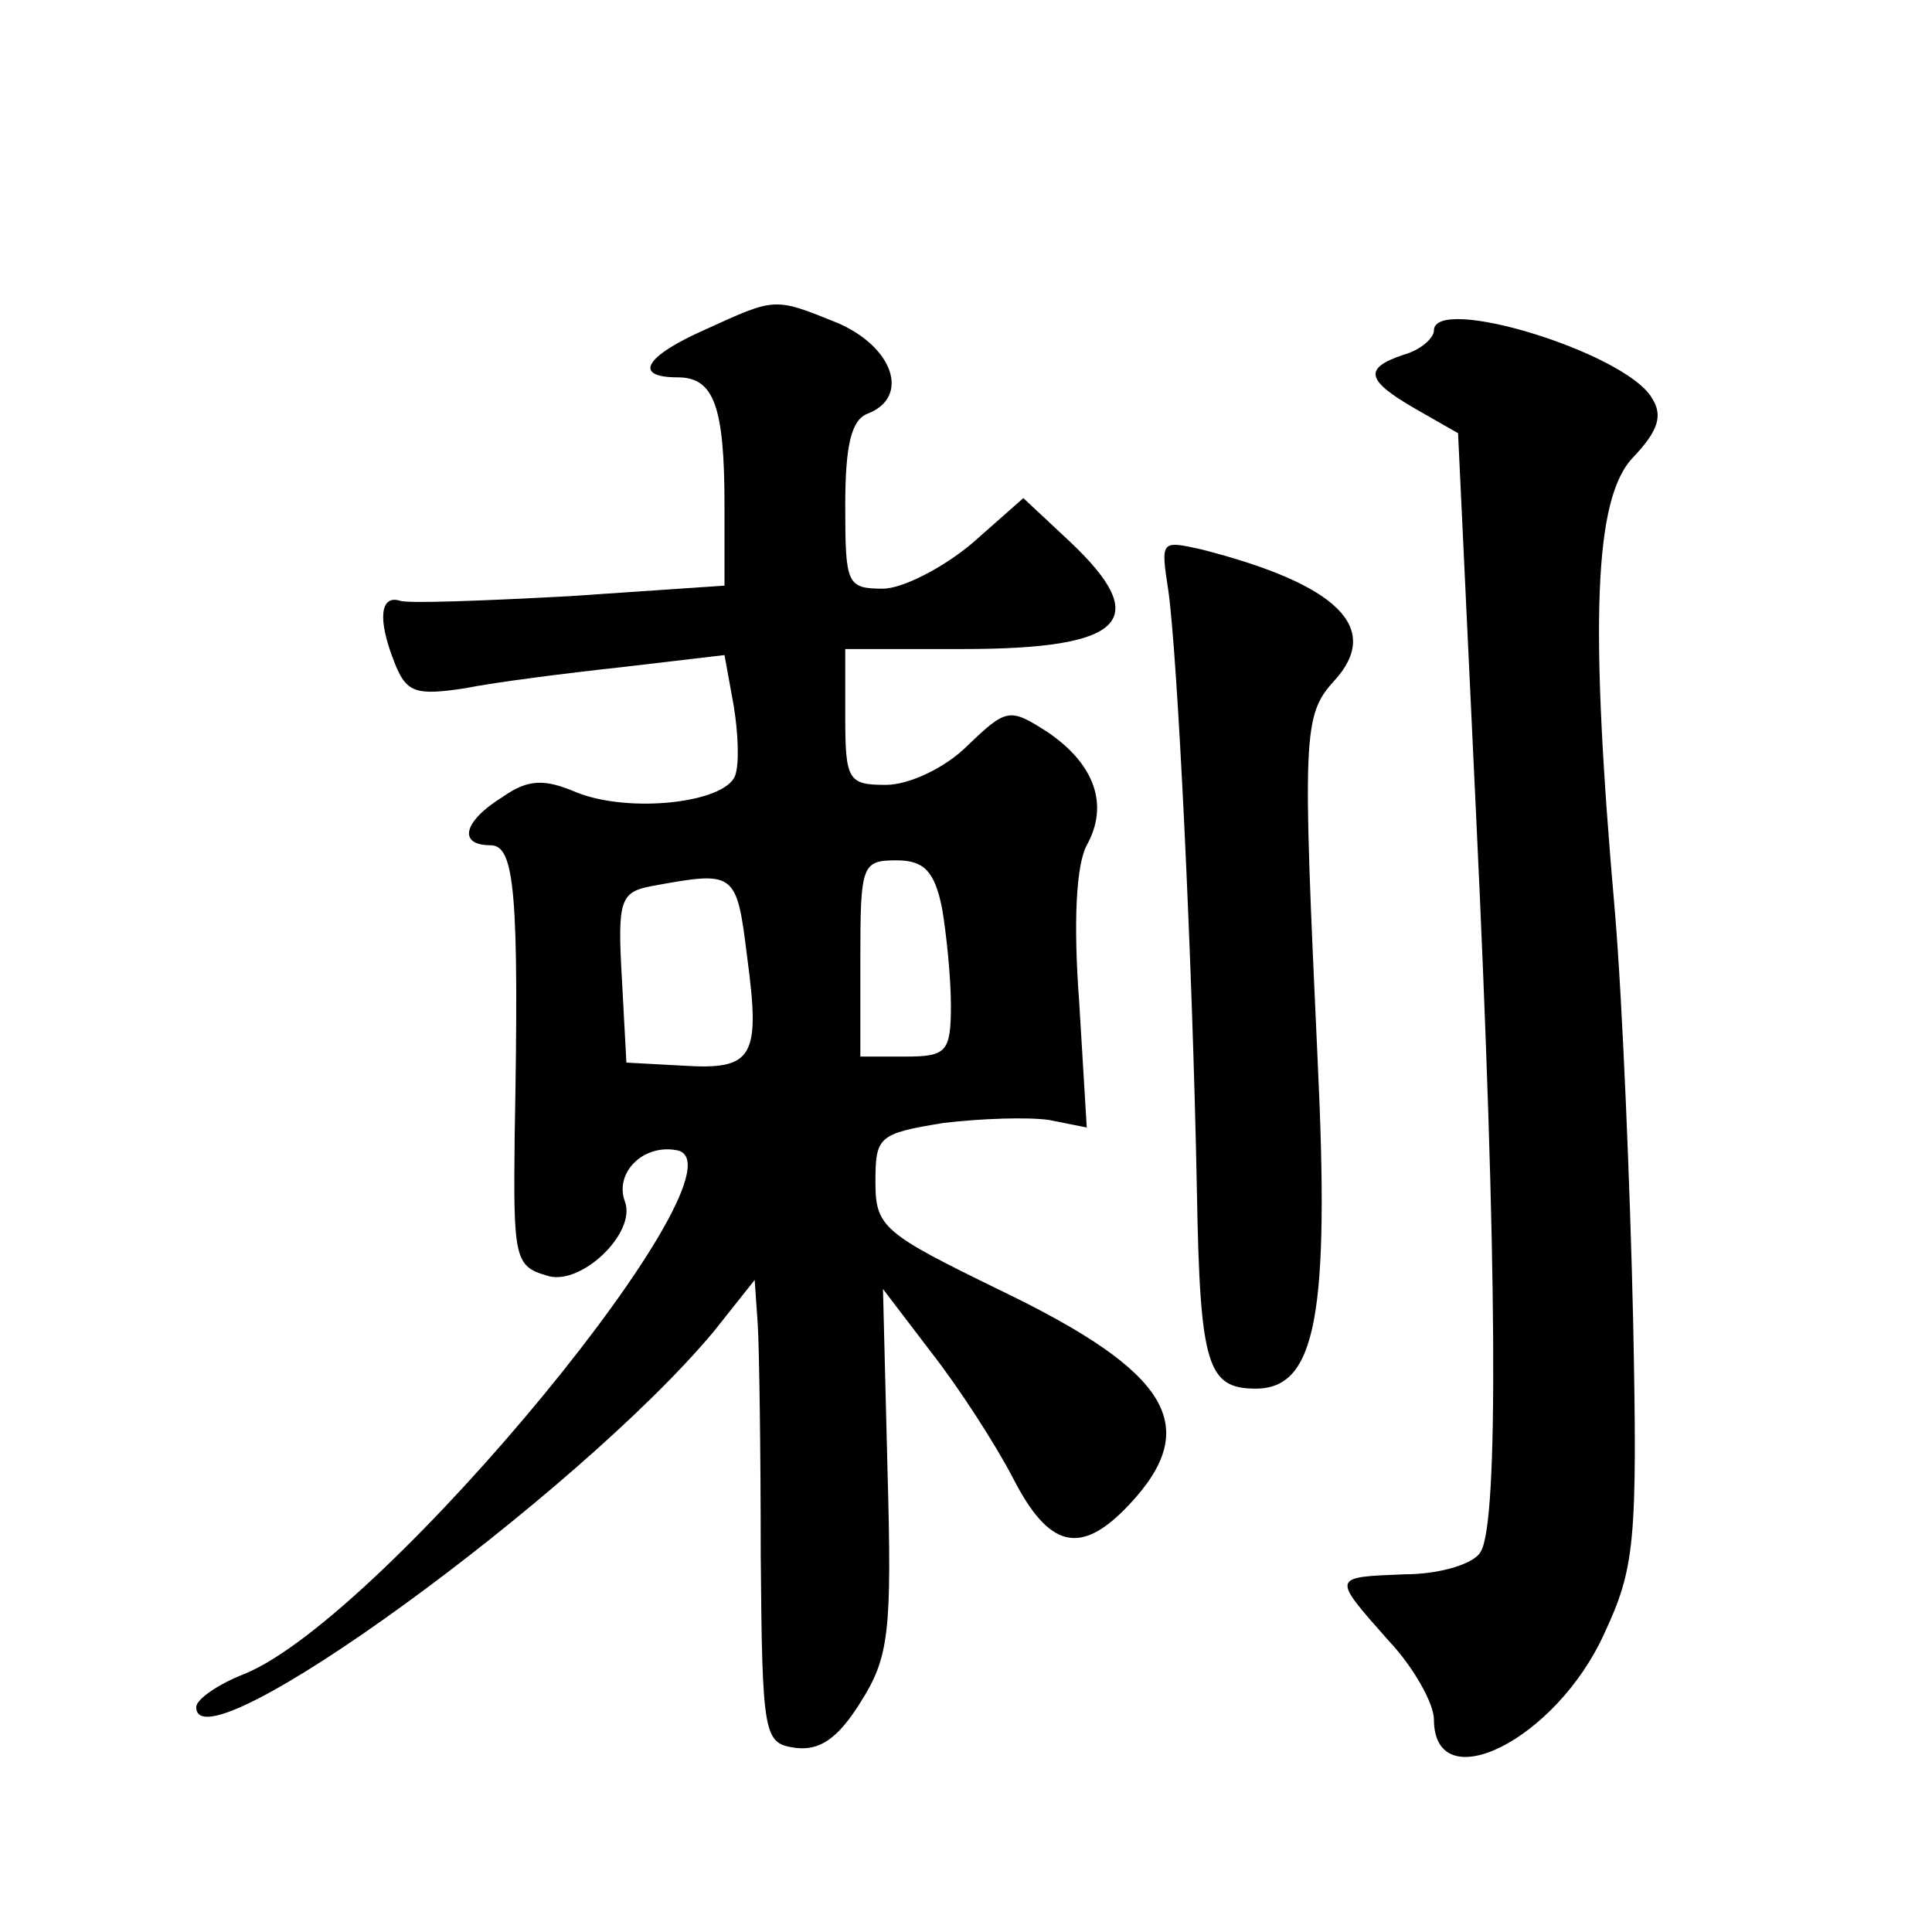 <?xml version="1.0" standalone="no"?>
<!DOCTYPE svg PUBLIC "-//W3C//DTD SVG 20010904//EN"
 "http://www.w3.org/TR/2001/REC-SVG-20010904/DTD/svg10.dtd">
<svg version="1.0" xmlns="http://www.w3.org/2000/svg"
 width="128pt" height="128pt" viewBox="0 0 128 128"
 preserveAspectRatio="xMidYMid meet">
<g transform="translate(0,128) scale(0.1,-0.1)"
fill="#0" stroke="none">
<path d="M468 1062 c-41 -18 -49 -32 -19 -32 24 0 31 -19 31 -85 l0 -53 -103 -7
c-56 -3 -107 -5 -112 -3 -13 4 -15 -12 -4 -40 8 -21 14 -23 47 -18 20 4 67 10 104
14 l68 8 6 -33 c3 -18 4 -39 1 -47 -7 -18 -70 -25 -105 -11 -21 9 -32 9 -49 -3
-26 -16 -30 -32 -8 -32 16 0 19 -31 16 -192 -1 -81 0 -87 21 -93 22 -8 60 28 52
49 -7 19 12 38 34 34 54 -8 -193 -309 -286 -347 -18 -7 -32 -17 -32 -22 0 -43 253
141 343 249 l27 34 2 -29 c1 -15 2 -84 2 -153 1 -121 2 -125 23 -128 16 -2 28 6
43 30 19 30 21 46 18 154 l-3 120 32 -42 c18 -23 42 -60 54 -83 24 -47 45 -52 77
-18 49 52 27 88 -85 142 -78 38 -83 42 -83 72 0 30 2 32 45 39 25 3 56 4 70 2 l25
-5 -5 83 c-4 53 -2 91 5 104 15 27 5 54 -26 75 -25 16 -27 16 -53 -9 -15 -15 -39
-26 -54 -26 -25 0 -27 3 -27 45 l0 45 78 0 c107 0 126 19 71 71 l-31 29 -34 -30
c-19 -16 -46 -30 -59 -30 -24 0 -25 3 -25 55 0 40 4 57 15 61 28 11 17 44 -20 60
-42 17 -41 17 -87 -4z m156 -383 c3 -17 6 -47 6 -65 0 -31 -3 -34 -30 -34 l-30
0 0 65 c0 62 1 65 24 65 18 0 25 -7 30 -31z m-129 -33 c9 -67 4 -75 -43 -72 l-37
2 -3 56 c-3 52 -1 57 20 61 55 10 56 10 63 -47z M950 1061 c0 -5 -9 -13 -20 -16
-27 -9 -25 -17 8 -36 l28 -16 12 -254 c14 -294 15 -468 3 -487 -4 -8 -27 -15 -50
-15 -49 -2 -49 -1 -11 -44 17 -18 30 -42 30 -52 0 -54 81 -14 113 57 20 43 22 60
19 207 -2 88 -7 210 -12 270 -17 193 -14 275 12 302 17 18 20 28 12 40 -19 30 -144
68 -144 44z M774 889 c6 -41 16 -242 19 -399 2 -115 7 -130 39 -130 40 0 49 49
41 217 -10 216 -10 229 11 252 32 35 2 64 -88 87 -27 6 -27 6 -22 -27z"/>
</g>
</svg>
